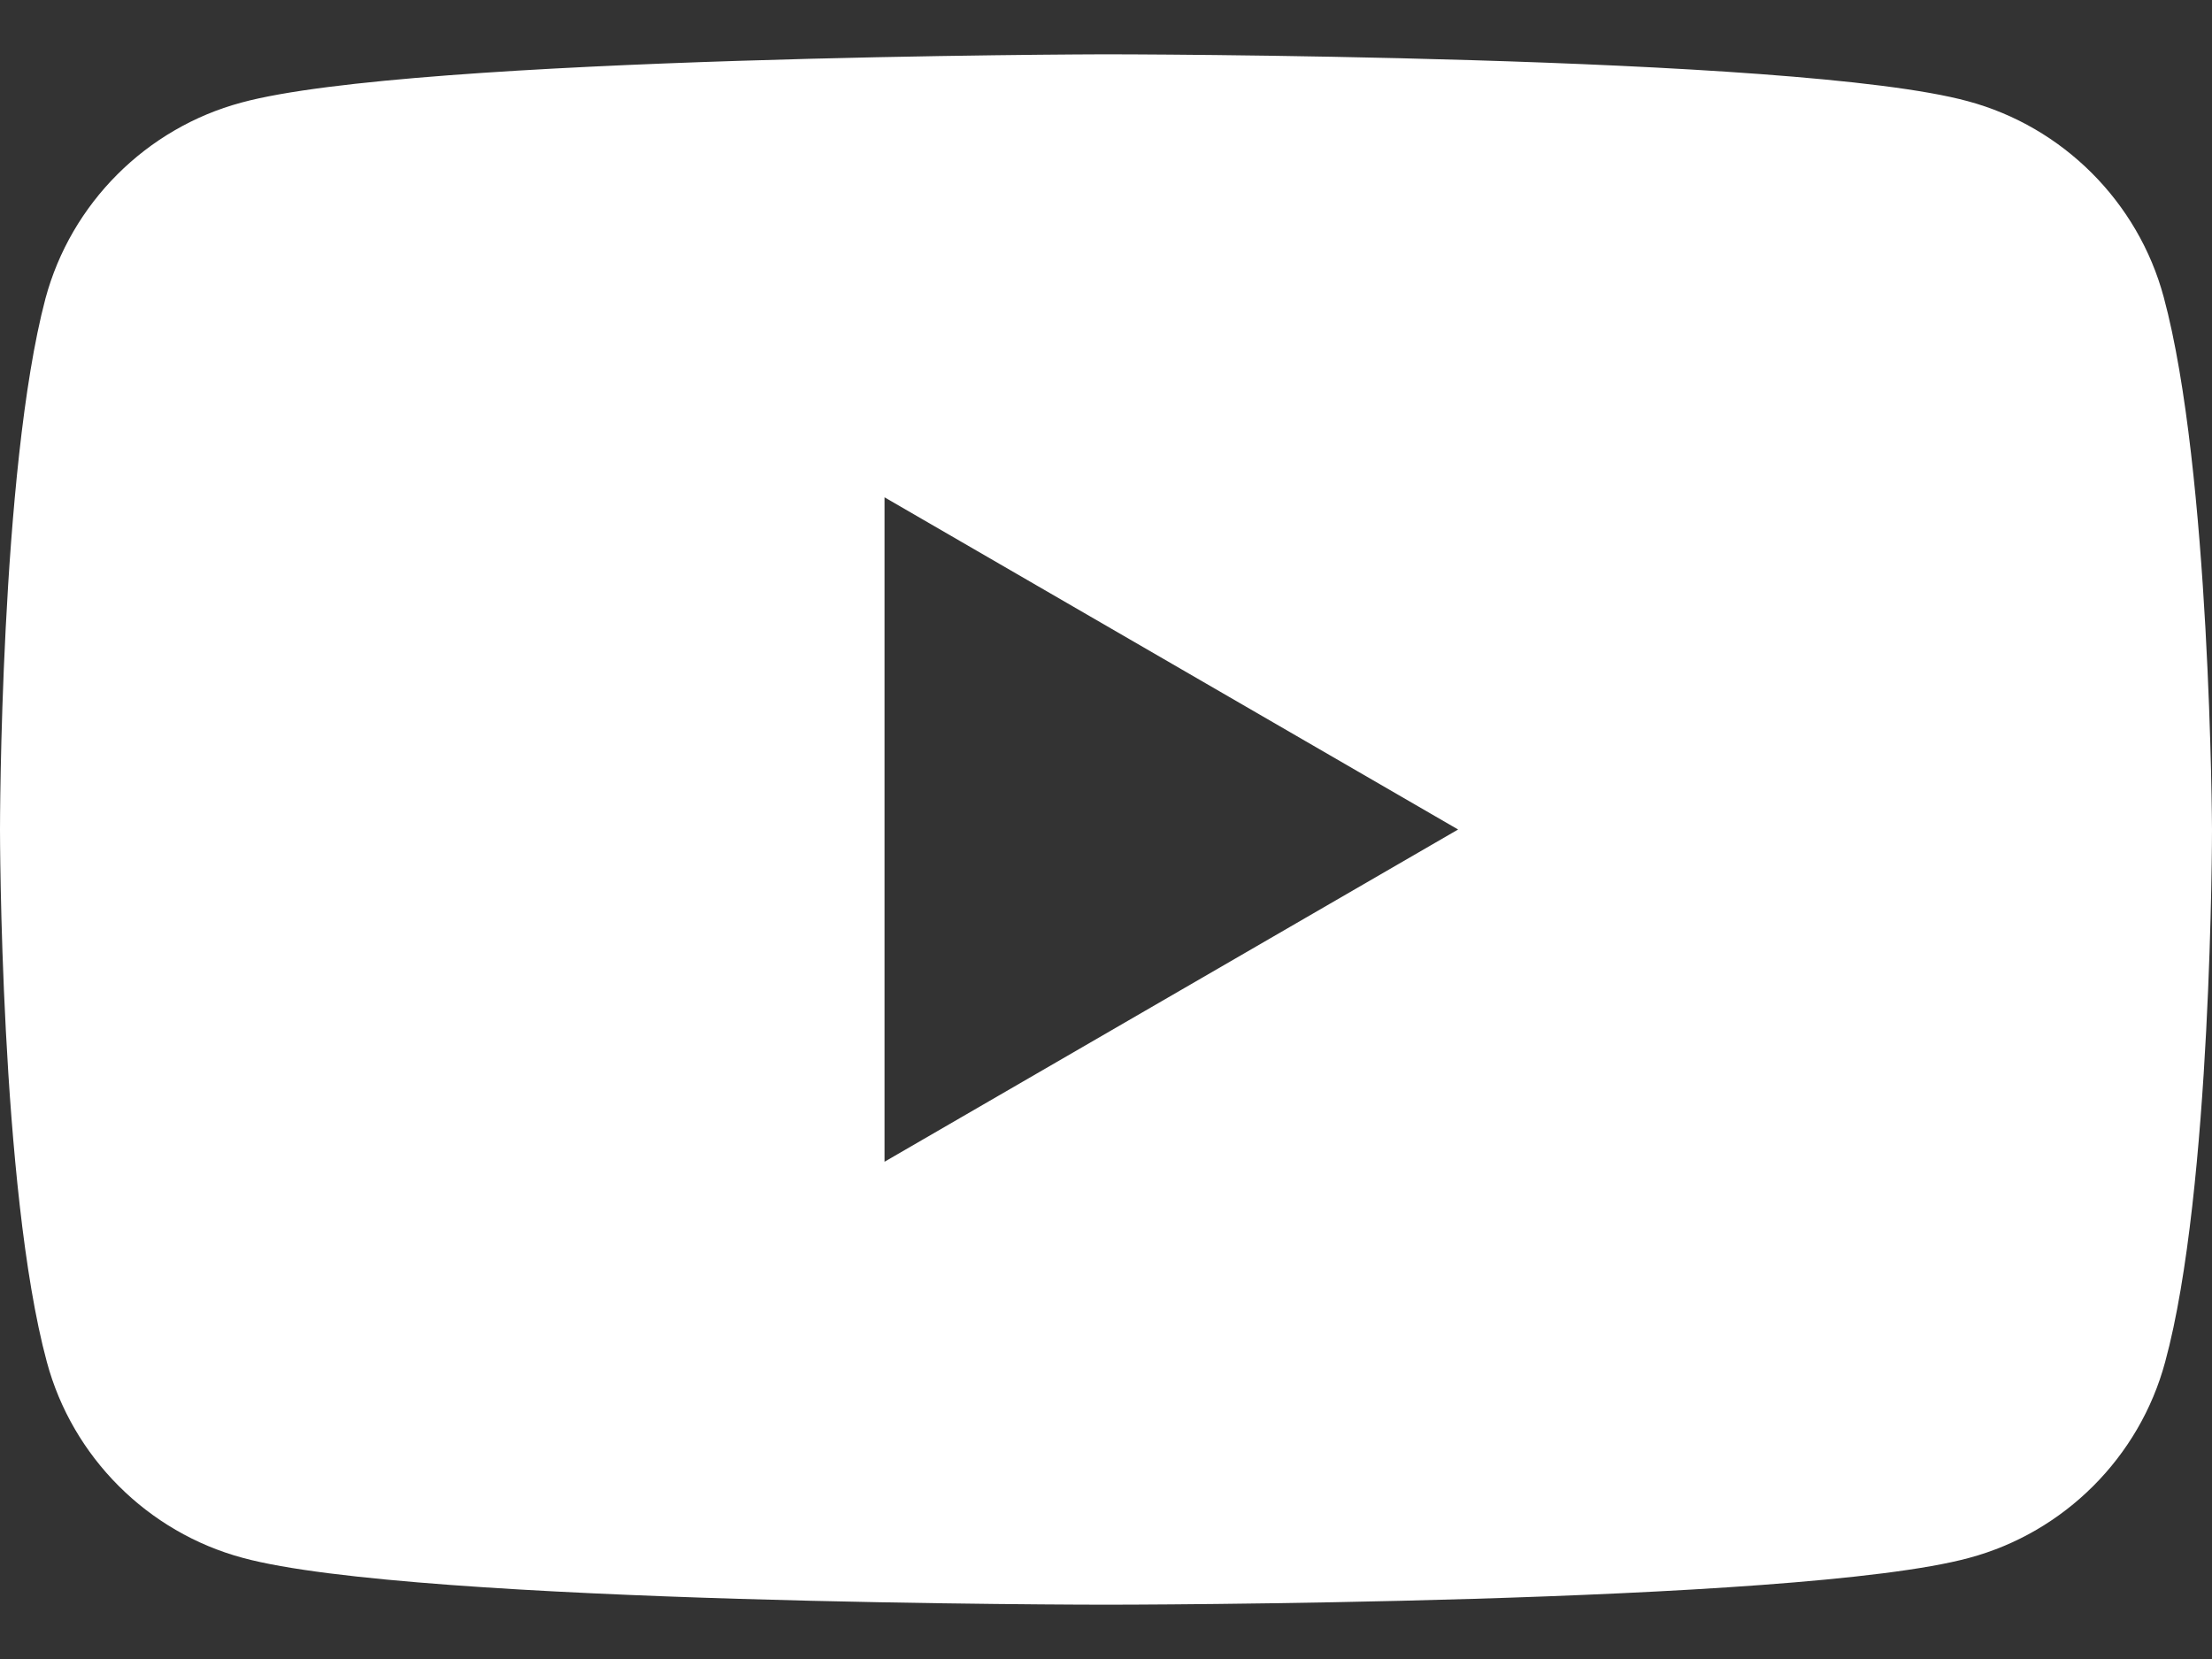 <?xml version="1.0" encoding="UTF-8"?> <svg xmlns="http://www.w3.org/2000/svg" width="40" height="30" viewBox="0 0 40 30" fill="none"><rect x="0" y="0" width="40" height="30" fill="#333333" stroke="none"/> <path fill-rule="evenodd" clip-rule="evenodd" d="M35.584 1.83C37.304 2.292 38.665 3.653 39.127 5.373C39.974 8.505 40 15 40 15C40 15 40 21.522 39.153 24.628C38.691 26.348 37.33 27.709 35.61 28.171C32.503 29.018 20 29.018 20 29.018C20 29.018 7.497 29.018 4.39 28.171C2.67 27.709 1.309 26.348 0.847 24.628C0 21.496 0 15 0 15C0 15 0 8.505 0.822 5.398C1.284 3.678 2.644 2.317 4.365 1.855C7.471 1.008 19.974 0.982 19.974 0.982C19.974 0.982 32.477 0.982 35.584 1.83ZM26.367 15L15.995 21.008V8.993L26.367 15Z" fill="white"></path> </svg> 